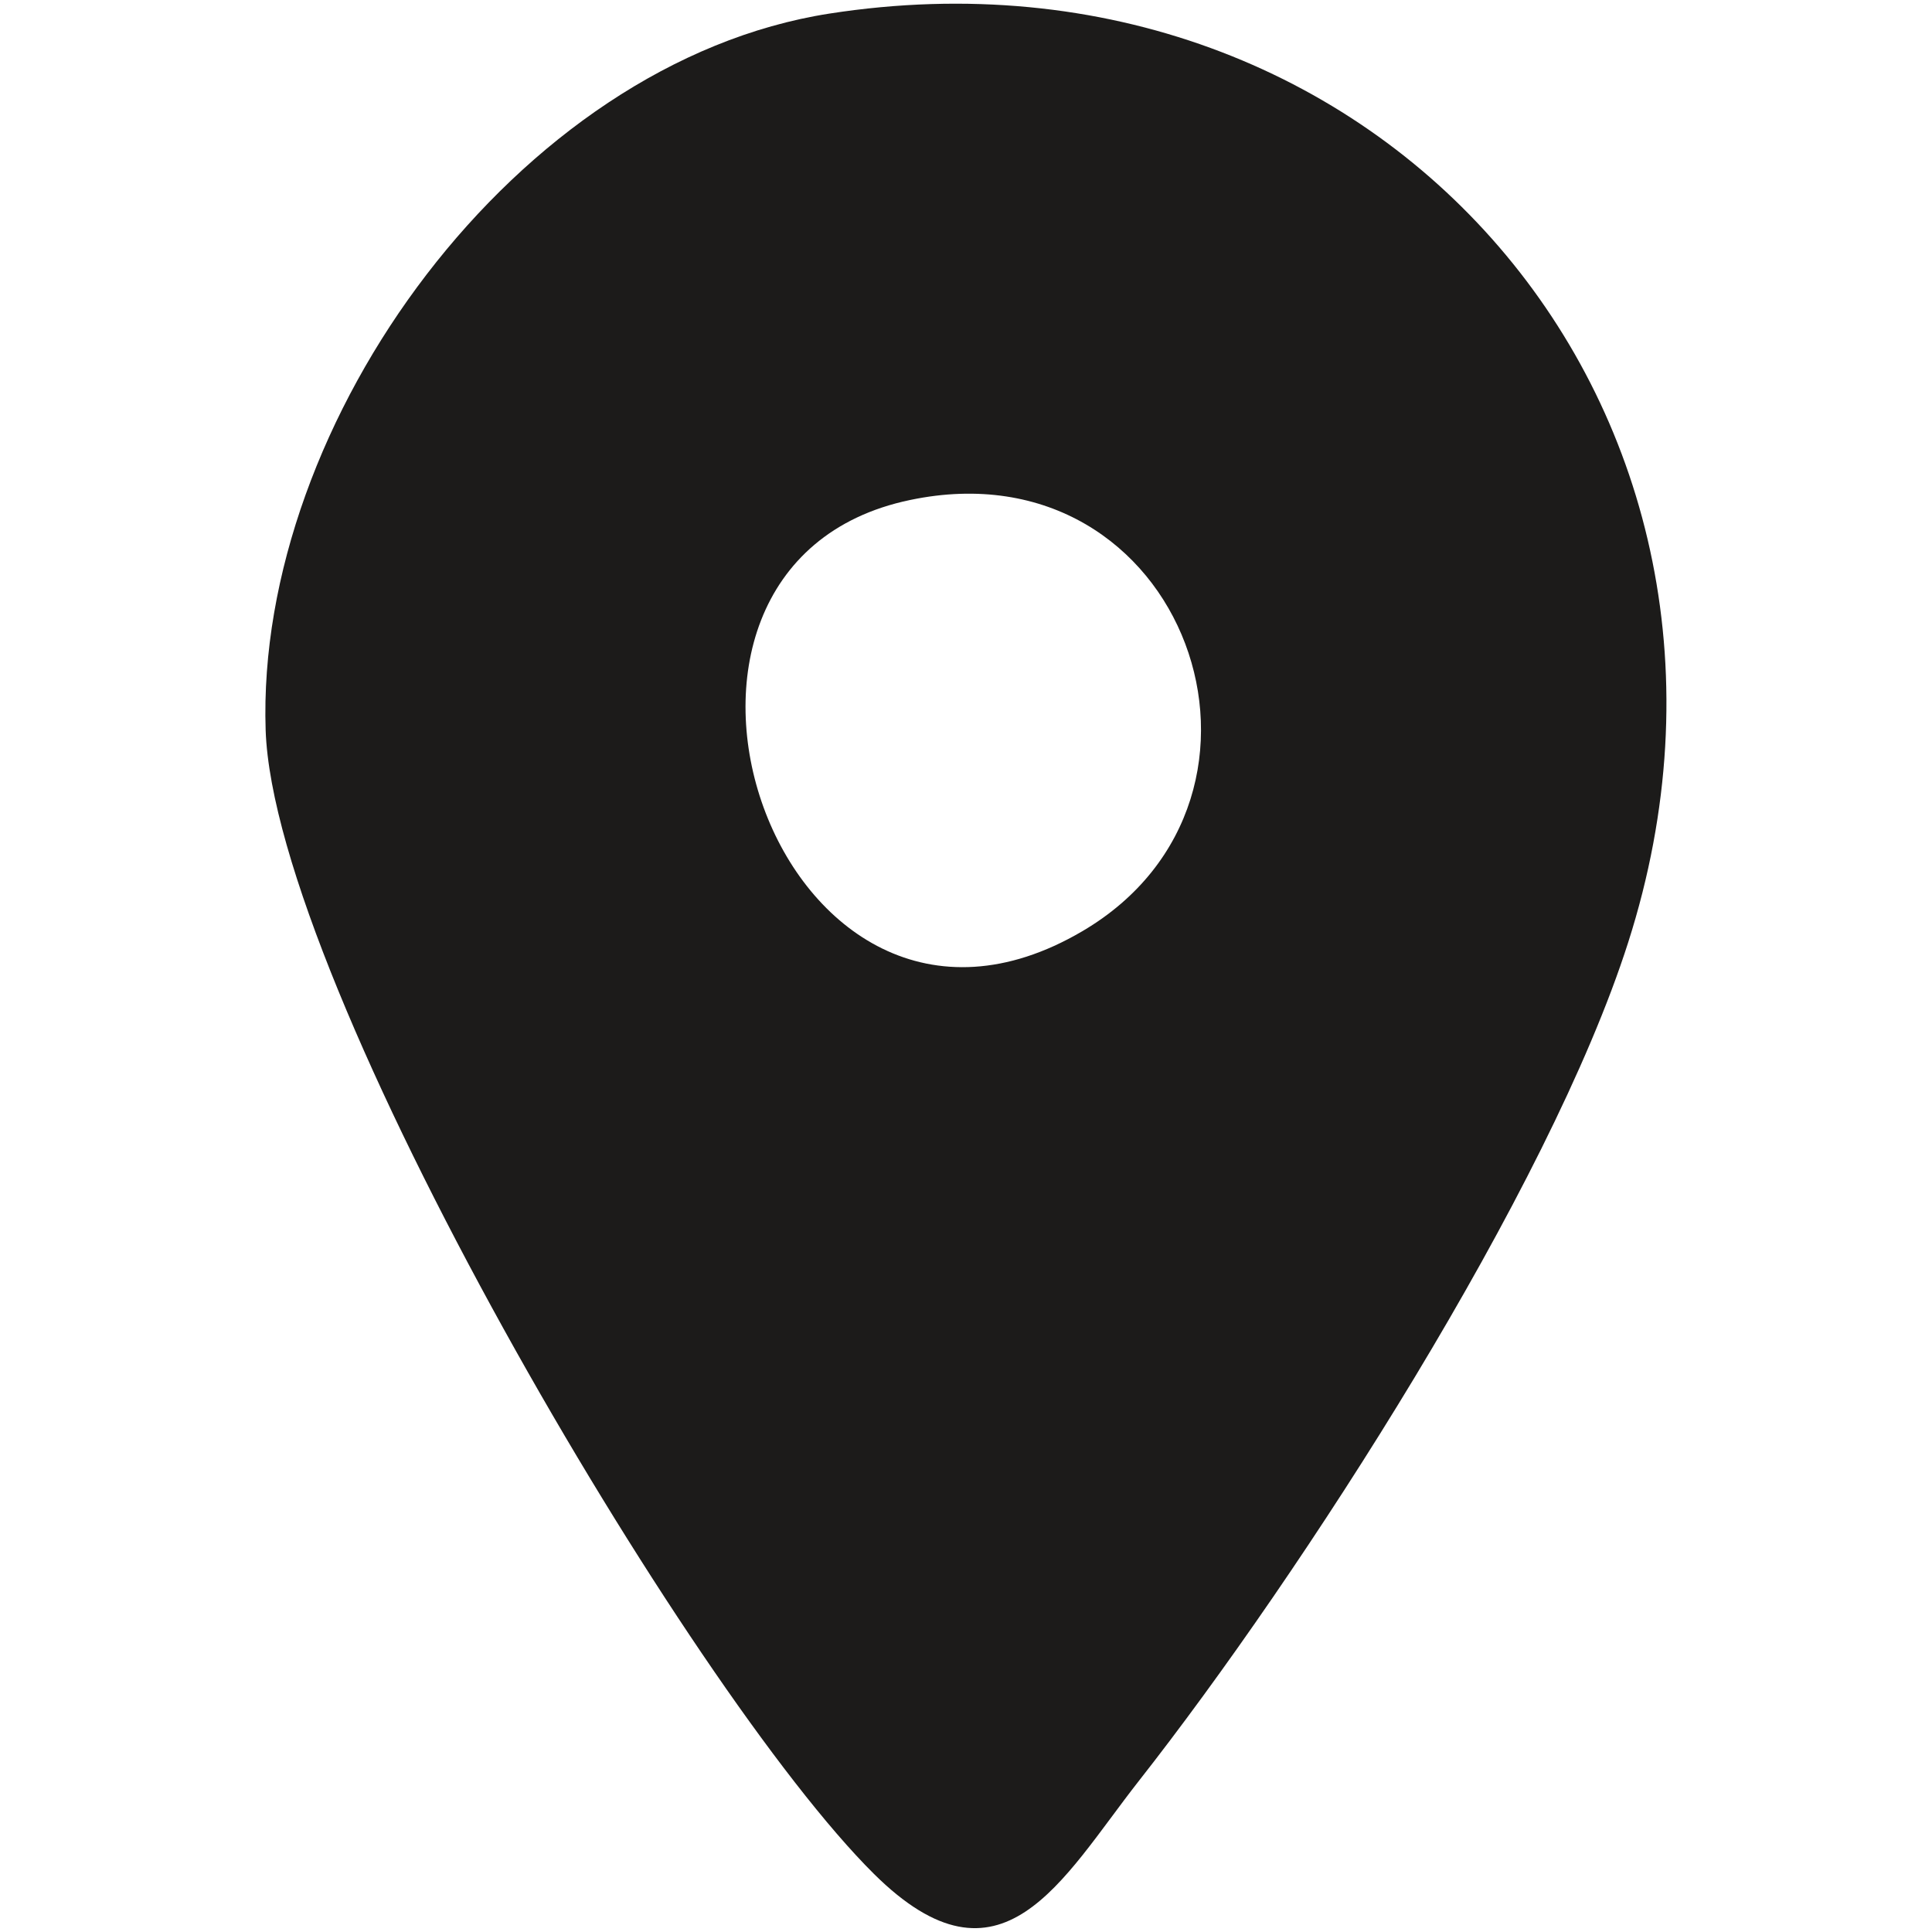 <svg version="1.2" xmlns="http://www.w3.org/2000/svg" viewBox="0 0 512 512" width="512" height="512"><style>.a{fill:#1c1b1a}</style><path class="a" d="m219.8 3.6c146.1-22.7 256.6 105.6 211.7 246.1-21 65.8-86.5 167.3-129.8 222.4-20.3 25.9-36.3 58-70.1 24.5-49.1-48.7-158.9-235.5-161.2-303.1-2.7-81.8 66.7-177 149.4-189.9zm21.4 128.9c-83.6 17.4-35.2 161.7 45.6 114.3 60.5-35.5 27.5-129.6-45.6-114.3z"/></svg>